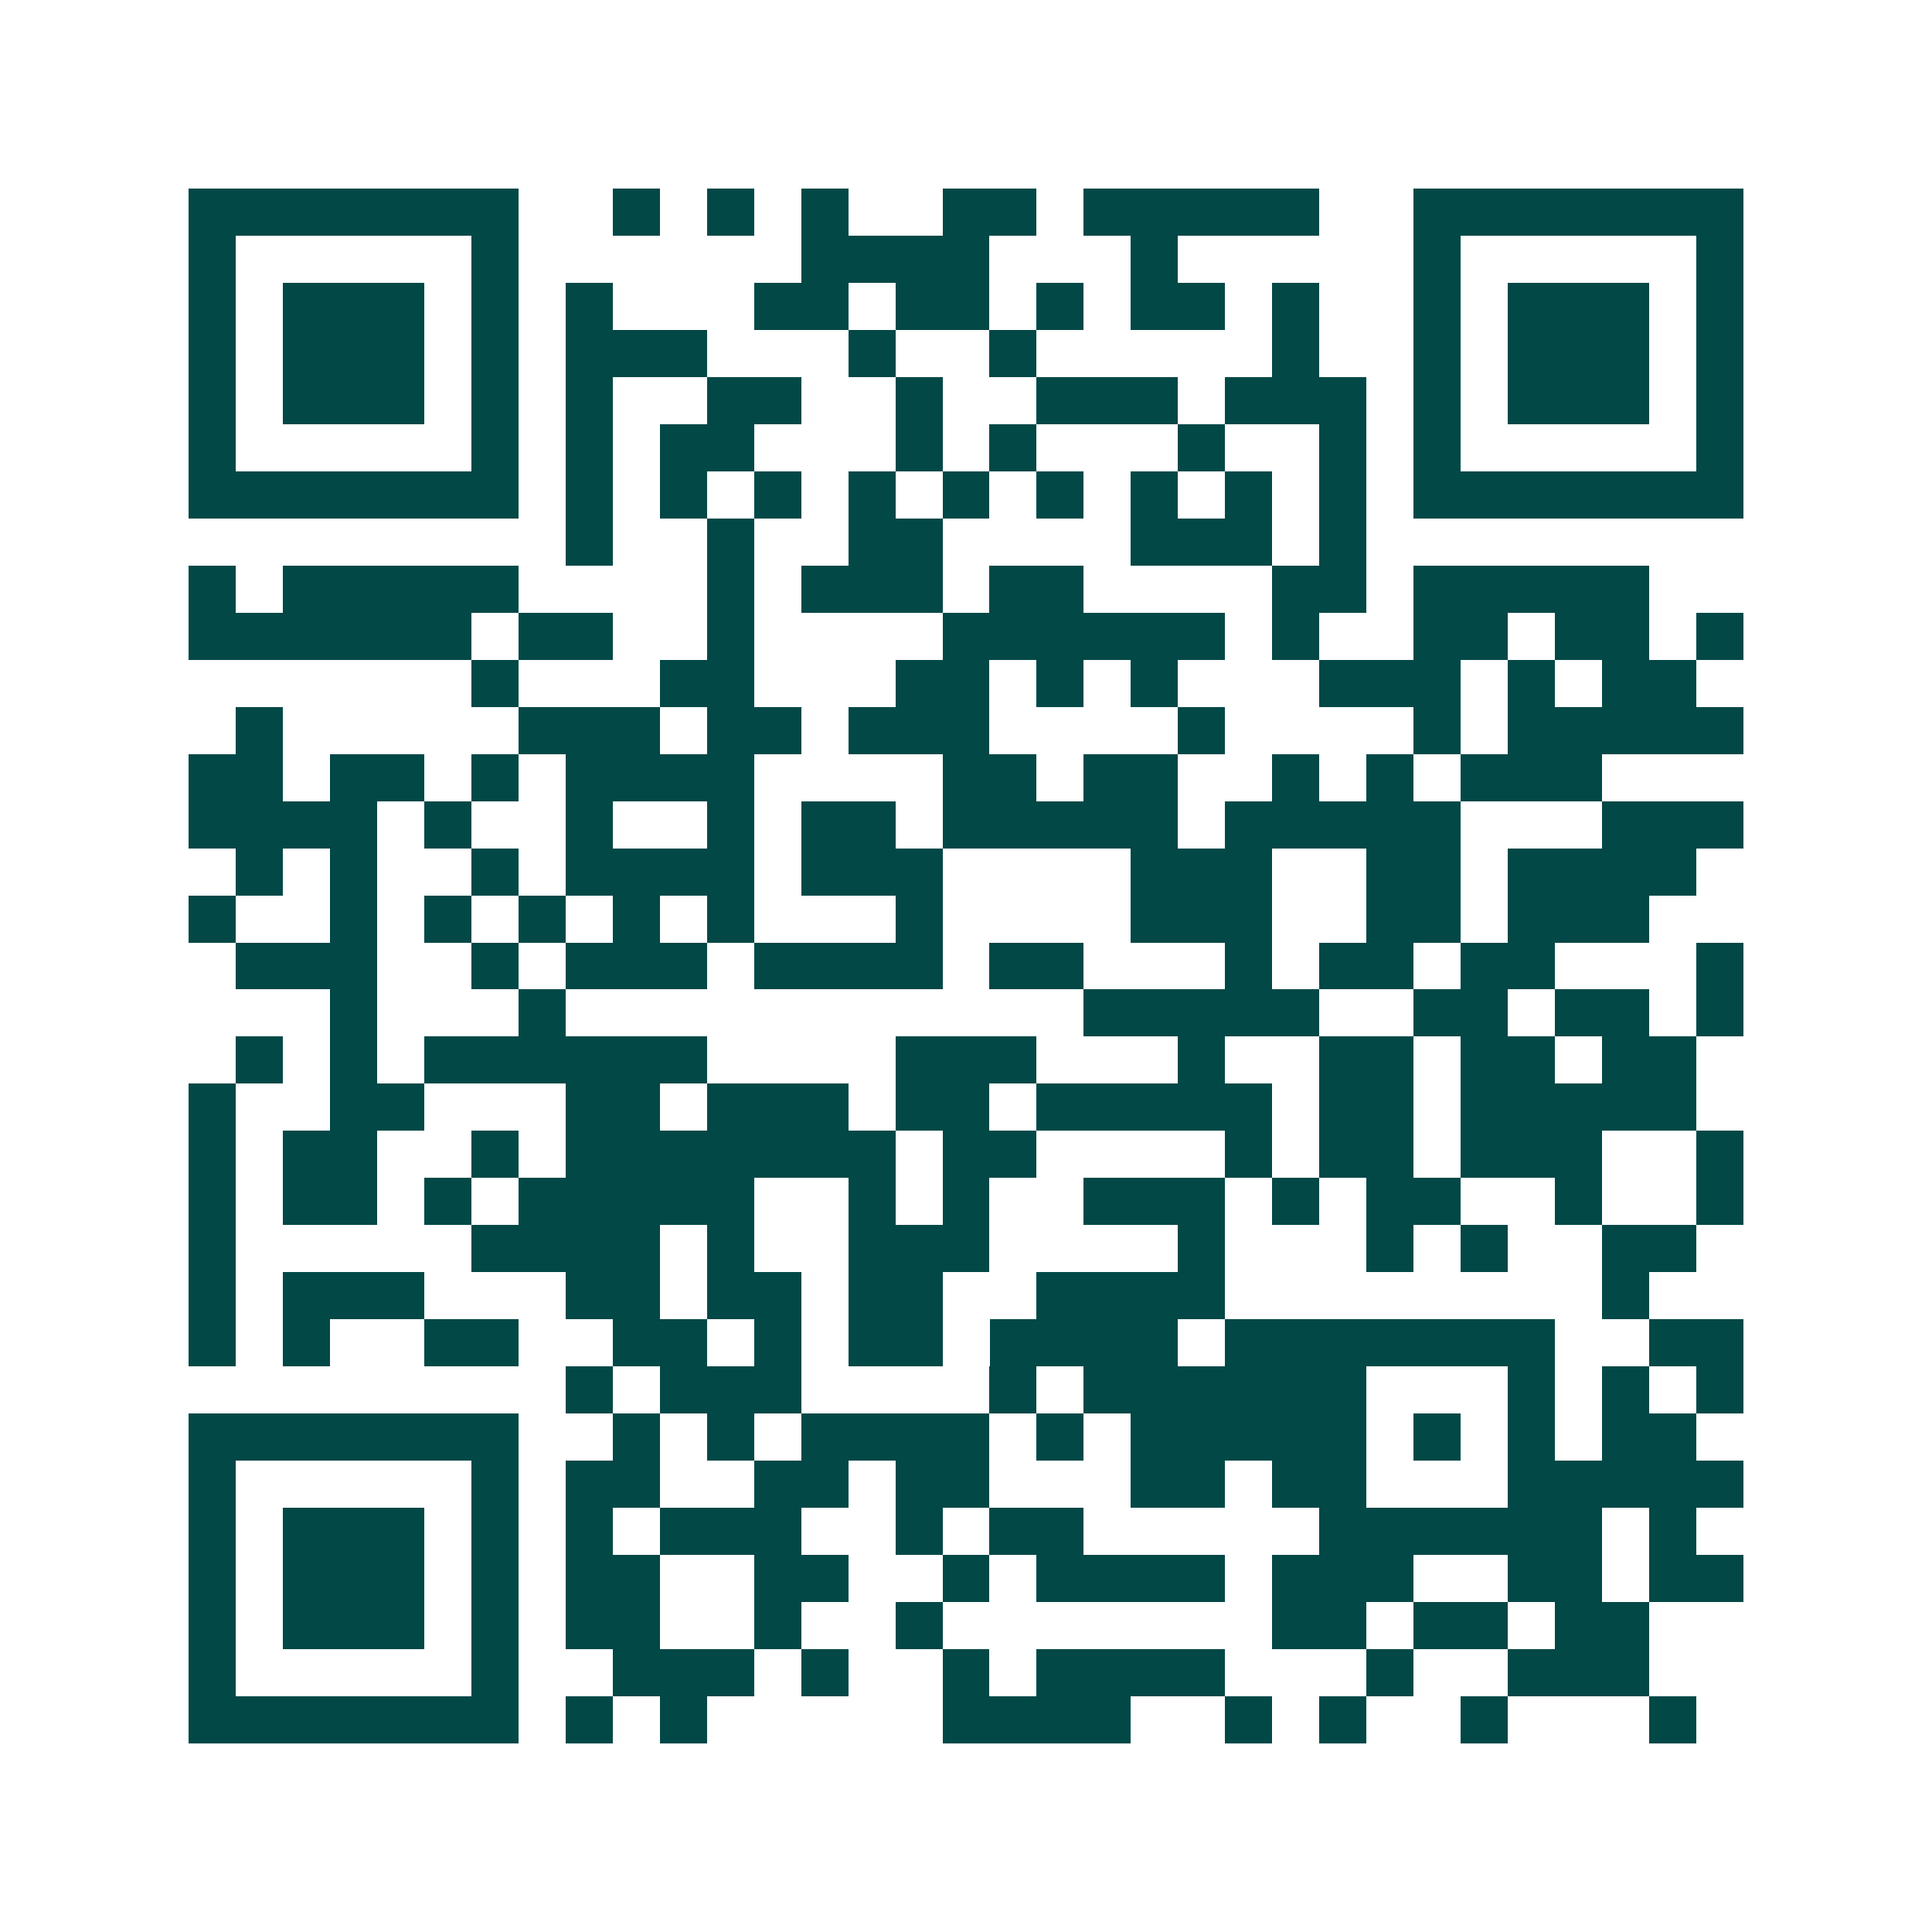 <svg xmlns="http://www.w3.org/2000/svg" width="200" height="200" viewBox="0 0 41 41" shape-rendering="crispEdges"><path fill="#ffffff" d="M0 0h41v41H0z"/><path stroke="#014847" d="M4 4.5h7m2 0h1m1 0h1m1 0h1m2 0h2m1 0h5m2 0h7M4 5.5h1m5 0h1m6 0h4m3 0h1m5 0h1m5 0h1M4 6.5h1m1 0h3m1 0h1m1 0h1m3 0h2m1 0h2m1 0h1m1 0h2m1 0h1m2 0h1m1 0h3m1 0h1M4 7.5h1m1 0h3m1 0h1m1 0h3m3 0h1m2 0h1m5 0h1m2 0h1m1 0h3m1 0h1M4 8.5h1m1 0h3m1 0h1m1 0h1m2 0h2m2 0h1m2 0h3m1 0h3m1 0h1m1 0h3m1 0h1M4 9.5h1m5 0h1m1 0h1m1 0h2m3 0h1m1 0h1m3 0h1m2 0h1m1 0h1m5 0h1M4 10.5h7m1 0h1m1 0h1m1 0h1m1 0h1m1 0h1m1 0h1m1 0h1m1 0h1m1 0h1m1 0h7M12 11.5h1m2 0h1m2 0h2m4 0h3m1 0h1M4 12.5h1m1 0h5m4 0h1m1 0h3m1 0h2m4 0h2m1 0h5M4 13.5h6m1 0h2m2 0h1m4 0h6m1 0h1m2 0h2m1 0h2m1 0h1M10 14.5h1m3 0h2m3 0h2m1 0h1m1 0h1m3 0h3m1 0h1m1 0h2M5 15.5h1m5 0h3m1 0h2m1 0h3m4 0h1m4 0h1m1 0h5M4 16.5h2m1 0h2m1 0h1m1 0h4m4 0h2m1 0h2m2 0h1m1 0h1m1 0h3M4 17.5h4m1 0h1m2 0h1m2 0h1m1 0h2m1 0h5m1 0h5m3 0h3M5 18.5h1m1 0h1m2 0h1m1 0h4m1 0h3m4 0h3m2 0h2m1 0h4M4 19.5h1m2 0h1m1 0h1m1 0h1m1 0h1m1 0h1m3 0h1m4 0h3m2 0h2m1 0h3M5 20.5h3m2 0h1m1 0h3m1 0h4m1 0h2m3 0h1m1 0h2m1 0h2m3 0h1M7 21.5h1m3 0h1m11 0h5m2 0h2m1 0h2m1 0h1M5 22.5h1m1 0h1m1 0h6m4 0h3m3 0h1m2 0h2m1 0h2m1 0h2M4 23.5h1m2 0h2m3 0h2m1 0h3m1 0h2m1 0h5m1 0h2m1 0h5M4 24.5h1m1 0h2m2 0h1m1 0h7m1 0h2m4 0h1m1 0h2m1 0h3m2 0h1M4 25.5h1m1 0h2m1 0h1m1 0h5m2 0h1m1 0h1m2 0h3m1 0h1m1 0h2m2 0h1m2 0h1M4 26.5h1m5 0h4m1 0h1m2 0h3m4 0h1m3 0h1m1 0h1m2 0h2M4 27.5h1m1 0h3m3 0h2m1 0h2m1 0h2m2 0h4m8 0h1M4 28.5h1m1 0h1m2 0h2m2 0h2m1 0h1m1 0h2m1 0h4m1 0h7m2 0h2M12 29.5h1m1 0h3m4 0h1m1 0h6m3 0h1m1 0h1m1 0h1M4 30.5h7m2 0h1m1 0h1m1 0h4m1 0h1m1 0h5m1 0h1m1 0h1m1 0h2M4 31.5h1m5 0h1m1 0h2m2 0h2m1 0h2m3 0h2m1 0h2m3 0h5M4 32.5h1m1 0h3m1 0h1m1 0h1m1 0h3m2 0h1m1 0h2m5 0h6m1 0h1M4 33.5h1m1 0h3m1 0h1m1 0h2m2 0h2m2 0h1m1 0h4m1 0h3m2 0h2m1 0h2M4 34.5h1m1 0h3m1 0h1m1 0h2m2 0h1m2 0h1m7 0h2m1 0h2m1 0h2M4 35.5h1m5 0h1m2 0h3m1 0h1m2 0h1m1 0h4m3 0h1m2 0h3M4 36.5h7m1 0h1m1 0h1m5 0h4m2 0h1m1 0h1m2 0h1m3 0h1"/></svg>
